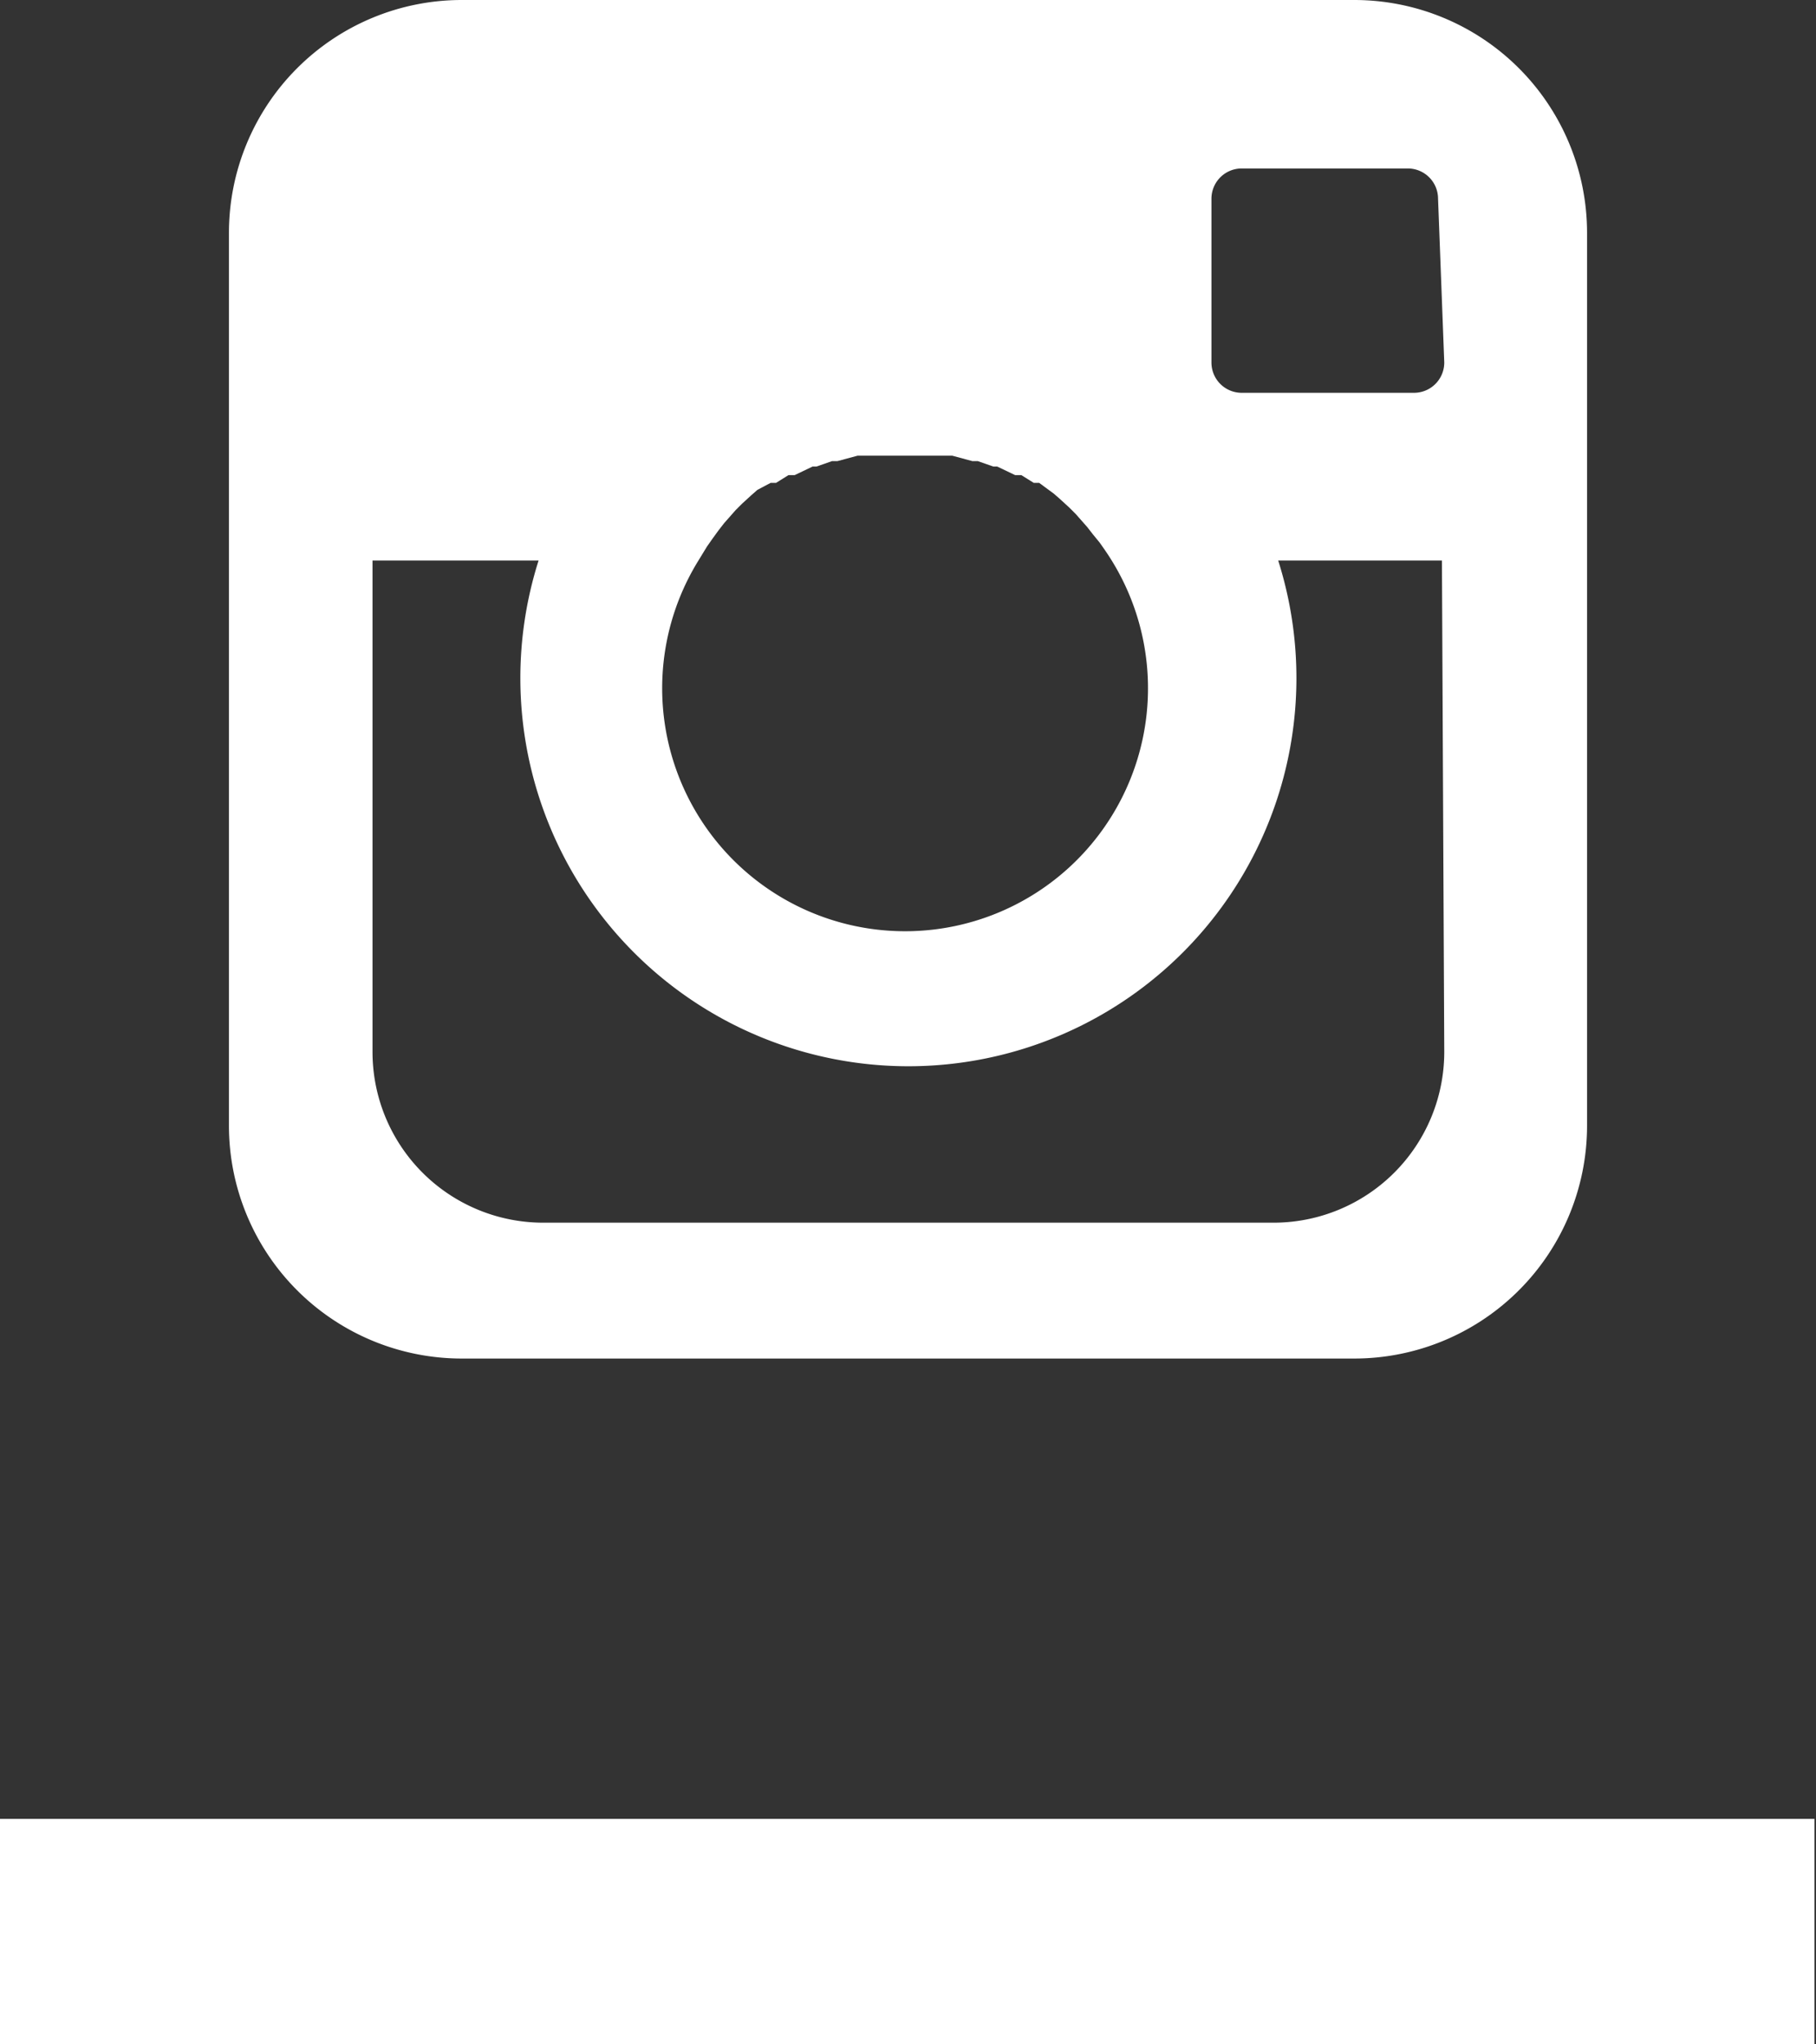<svg id="Layer_1" data-name="Layer 1" xmlns="http://www.w3.org/2000/svg" viewBox="0 0 23.4 26.33"><rect x="0" y="0" width="23.4" height="26.33" fill="#333333" stroke="none"/><title>social-insta</title><rect y="24.2" width="23.4" height="2.9" transform="matrix(1, 0, 0, 1, -0.02, -0.77)" style="fill:#fff"/><path d="M17.45.78H5.95a3,3,0,0,0-3,3v11.5a3,3,0,0,0,3,3h11.5a3,3,0,0,0,3-3V3.78A3,3,0,0,0,17.45.78ZM9,8H9l.11-.18.07-.1.08-.11.07-.09.15-.17.08-.08.12-.11.08-.07L9.93,7l.07,0,.16-.1.08,0,.23-.11.05,0,.2-.07.07,0,.26-.07h0l.25,0h.72l.25,0h0l.26.07.07,0,.2.07.05,0,.23.11.08,0,.16.1.07,0,.19.14.08.07.12.11.08.08.15.17.07.09.09.11.07.1A3.13,3.13,0,1,1,9,8Zm9.61,6.33a2.2,2.2,0,0,1-2.2,2.2H7a2.2,2.2,0,0,1-2.2-2.2V8H6.94a5,5,0,1,0,9.53,0h2.11Zm0-8.88a.39.39,0,0,1-.39.39H16a.39.39,0,0,1-.39-.39V3.34A.39.39,0,0,1,16,2.95h2.14a.39.39,0,0,1,.39.39Z" transform="translate(0 -0.78)" style="fill:#fff"/></svg>
